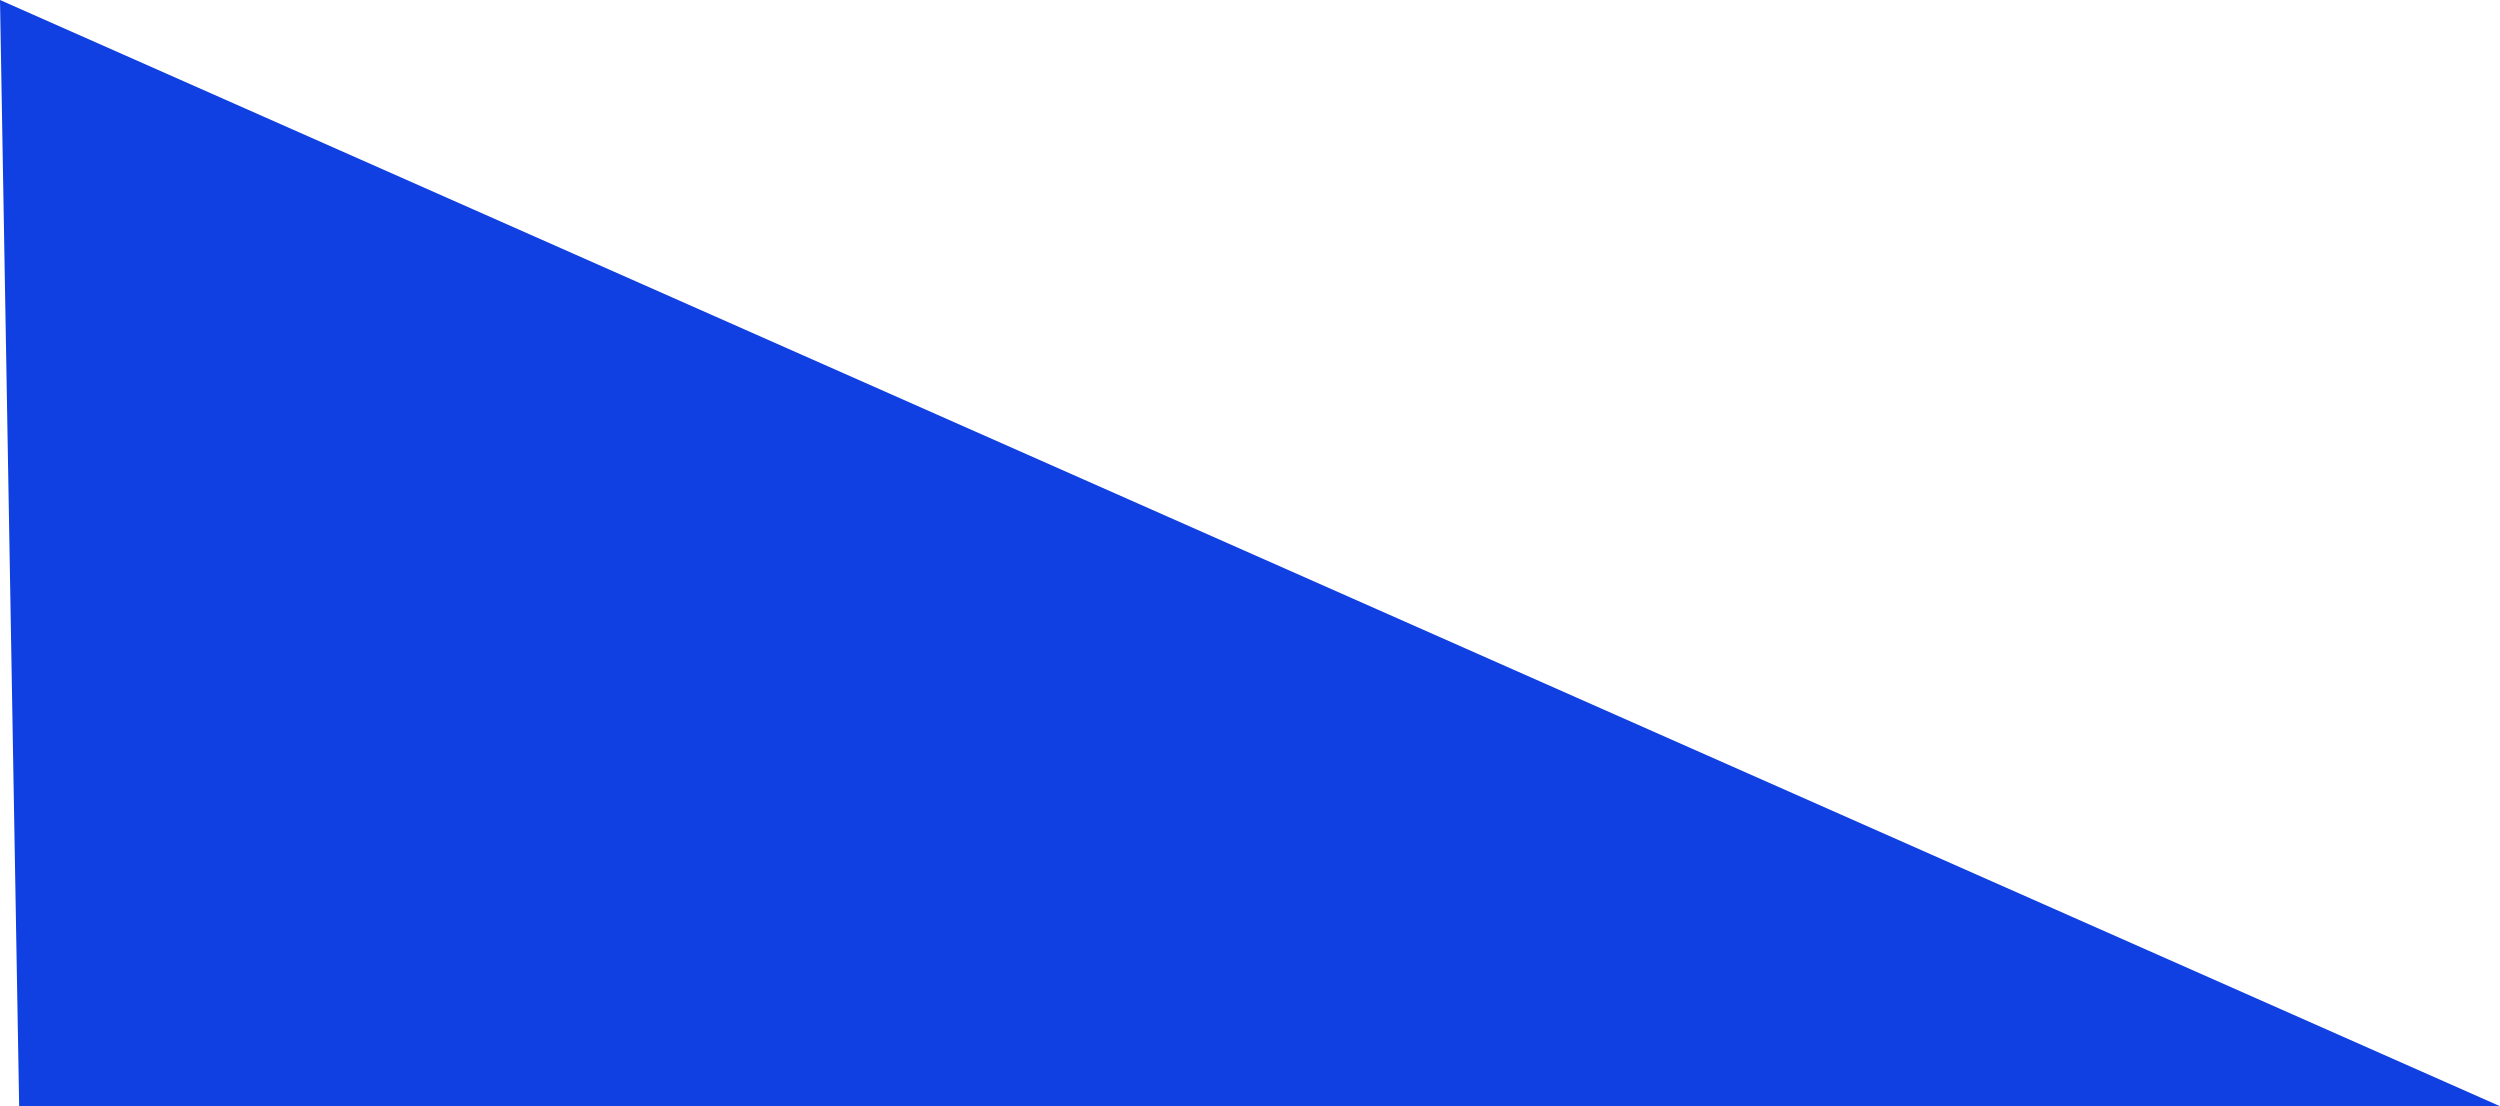 <?xml version="1.0" encoding="utf-8"?>
<svg xmlns="http://www.w3.org/2000/svg" fill="none" height="100%" overflow="visible" preserveAspectRatio="none" style="display: block;" viewBox="0 0 113 50" width="100%">
<path d="M113 50L0 0L0.866 50H113Z" fill="#103FE2" id="Vector 409"/>
</svg>